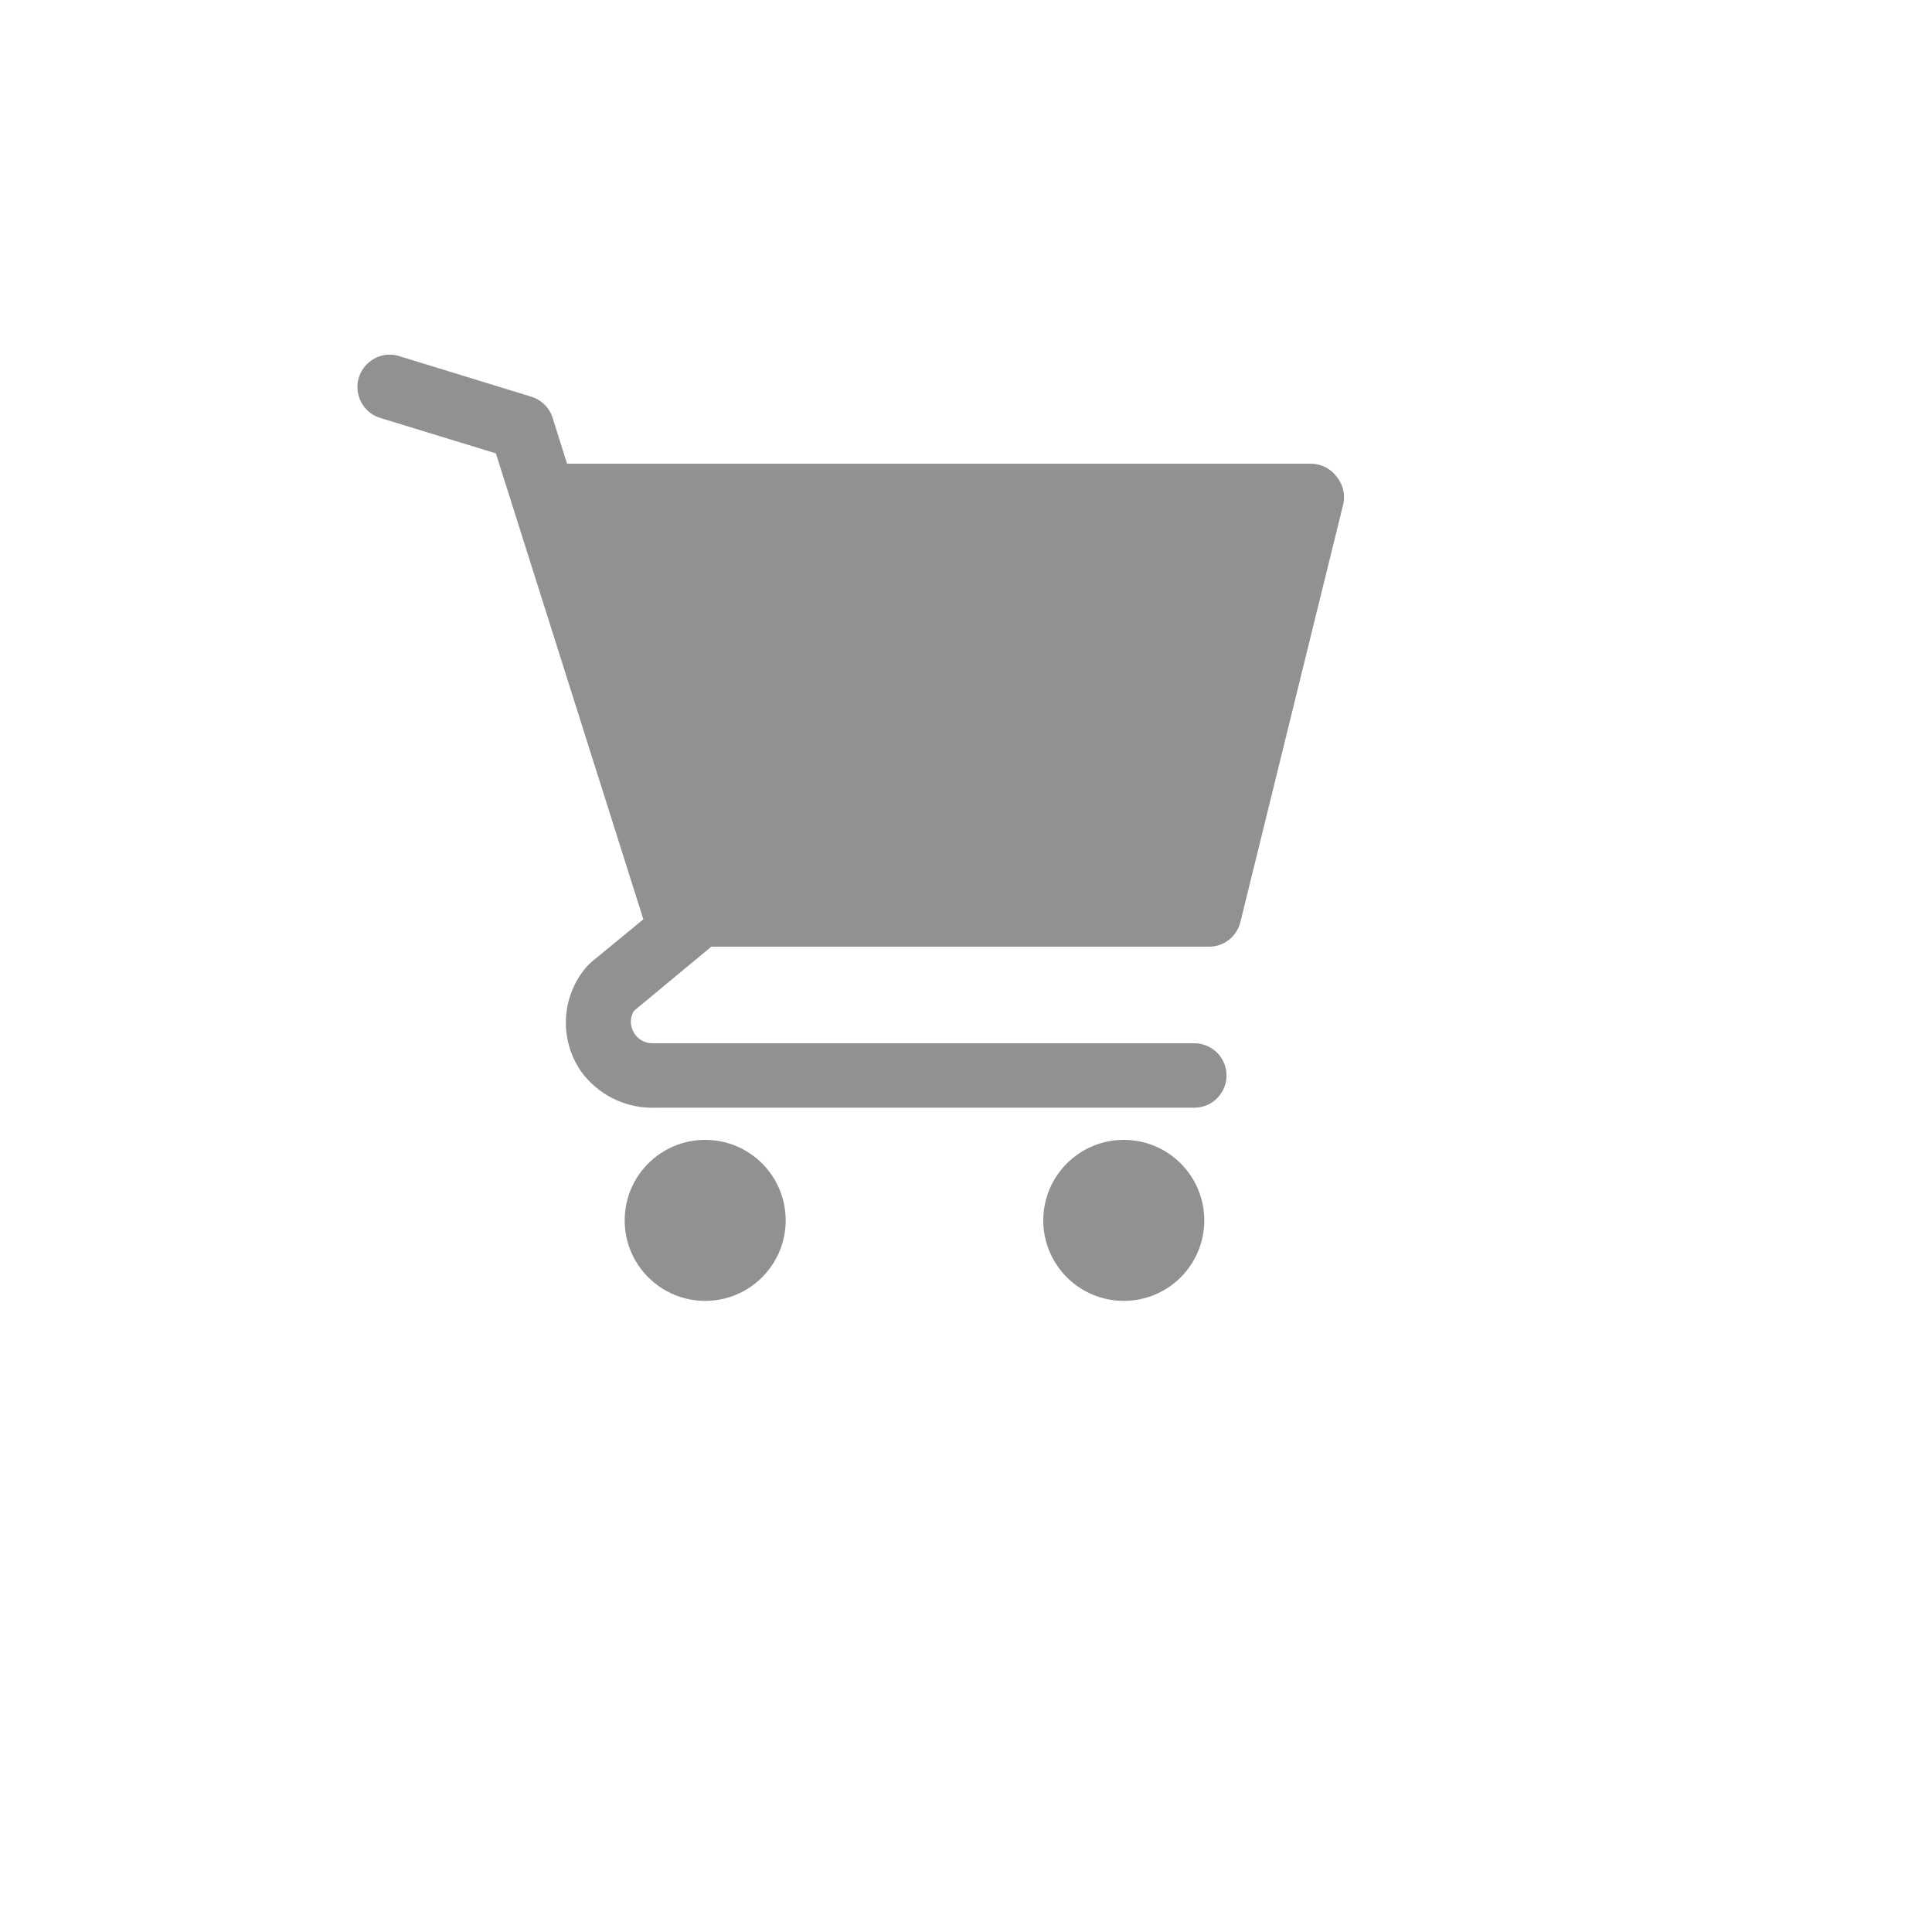 <svg xmlns="http://www.w3.org/2000/svg" version="1.1" xmlns:xlink="http://www.w3.org/1999/xlink" width="100%" height="100%" id="svgWorkerArea" viewBox="-25 -25 625 625" xmlns:idraw="https://idraw.muisca.co" style="background: white;"><defs id="defsdoc"><pattern id="patternBool" x="0" y="0" width="10" height="10" patternUnits="userSpaceOnUse" patternTransform="rotate(35)"><circle cx="5" cy="5" r="4" style="stroke: none;fill: #ff000070;"></circle></pattern></defs><g id="fileImp-423878862" class="cosito"><path id="circleImp-937690137" fill="#91919144" class="grouped" d="M177.083 369.792C177.083 355.404 188.738 343.75 203.125 343.75 217.512 343.75 229.167 355.404 229.167 369.792 229.167 384.179 217.512 395.833 203.125 395.833 188.738 395.833 177.083 384.179 177.083 369.792 177.083 369.792 177.083 369.792 177.083 369.792"></path><path id="circleImp-331701026" fill="#91919144" class="grouped" d="M312.5 369.792C312.5 355.404 324.154 343.75 338.542 343.75 352.929 343.75 364.583 355.404 364.583 369.792 364.583 384.179 352.929 395.833 338.542 395.833 324.154 395.833 312.5 384.179 312.5 369.792 312.5 369.792 312.5 369.792 312.5 369.792"></path><path id="pathImp-140677273" fill="#91919144" class="grouped" d="M407.292 129.062C405.325 126.508 402.286 125.007 399.062 125 399.062 125 158.438 125 158.438 125 158.438 125 153.75 110.104 153.75 110.104 152.705 106.858 150.137 104.329 146.875 103.333 146.875 103.333 104.167 90.208 104.167 90.208 96.469 87.843 89.097 94.698 90.897 102.547 91.732 106.19 94.448 109.11 98.021 110.208 98.021 110.208 135.417 121.667 135.417 121.667 135.417 121.667 183.125 272.396 183.125 272.396 183.125 272.396 166.146 286.354 166.146 286.354 166.146 286.354 164.792 287.708 164.792 287.708 156.132 297.735 155.782 312.491 163.958 322.917 169.716 329.918 178.447 333.781 187.5 333.333 187.5 333.333 361.354 333.333 361.354 333.333 369.373 333.333 374.384 324.653 370.375 317.708 368.515 314.485 365.076 312.5 361.354 312.5 361.354 312.5 185.833 312.5 185.833 312.5 180.594 312.321 177.415 306.645 180 302.083 180 302.083 205.104 281.25 205.104 281.25 205.104 281.25 365.833 281.25 365.833 281.25 370.736 281.393 375.075 278.096 376.25 273.333 376.25 273.333 409.583 137.917 409.583 137.917 410.225 134.77 409.379 131.503 407.292 129.062 407.292 129.062 407.292 129.062 407.292 129.062"></path><path id="rectImp-835387068" fill="#91919144" fill-opacity="0" class="grouped" d="M62.5 62.5C62.5 62.5 437.5 62.5 437.5 62.5 437.5 62.5 437.5 437.5 437.5 437.5 437.5 437.5 62.5 437.5 62.5 437.5 62.5 437.5 62.5 62.5 62.5 62.5 62.5 62.5 62.5 62.5 62.5 62.5"></path></g></svg>
